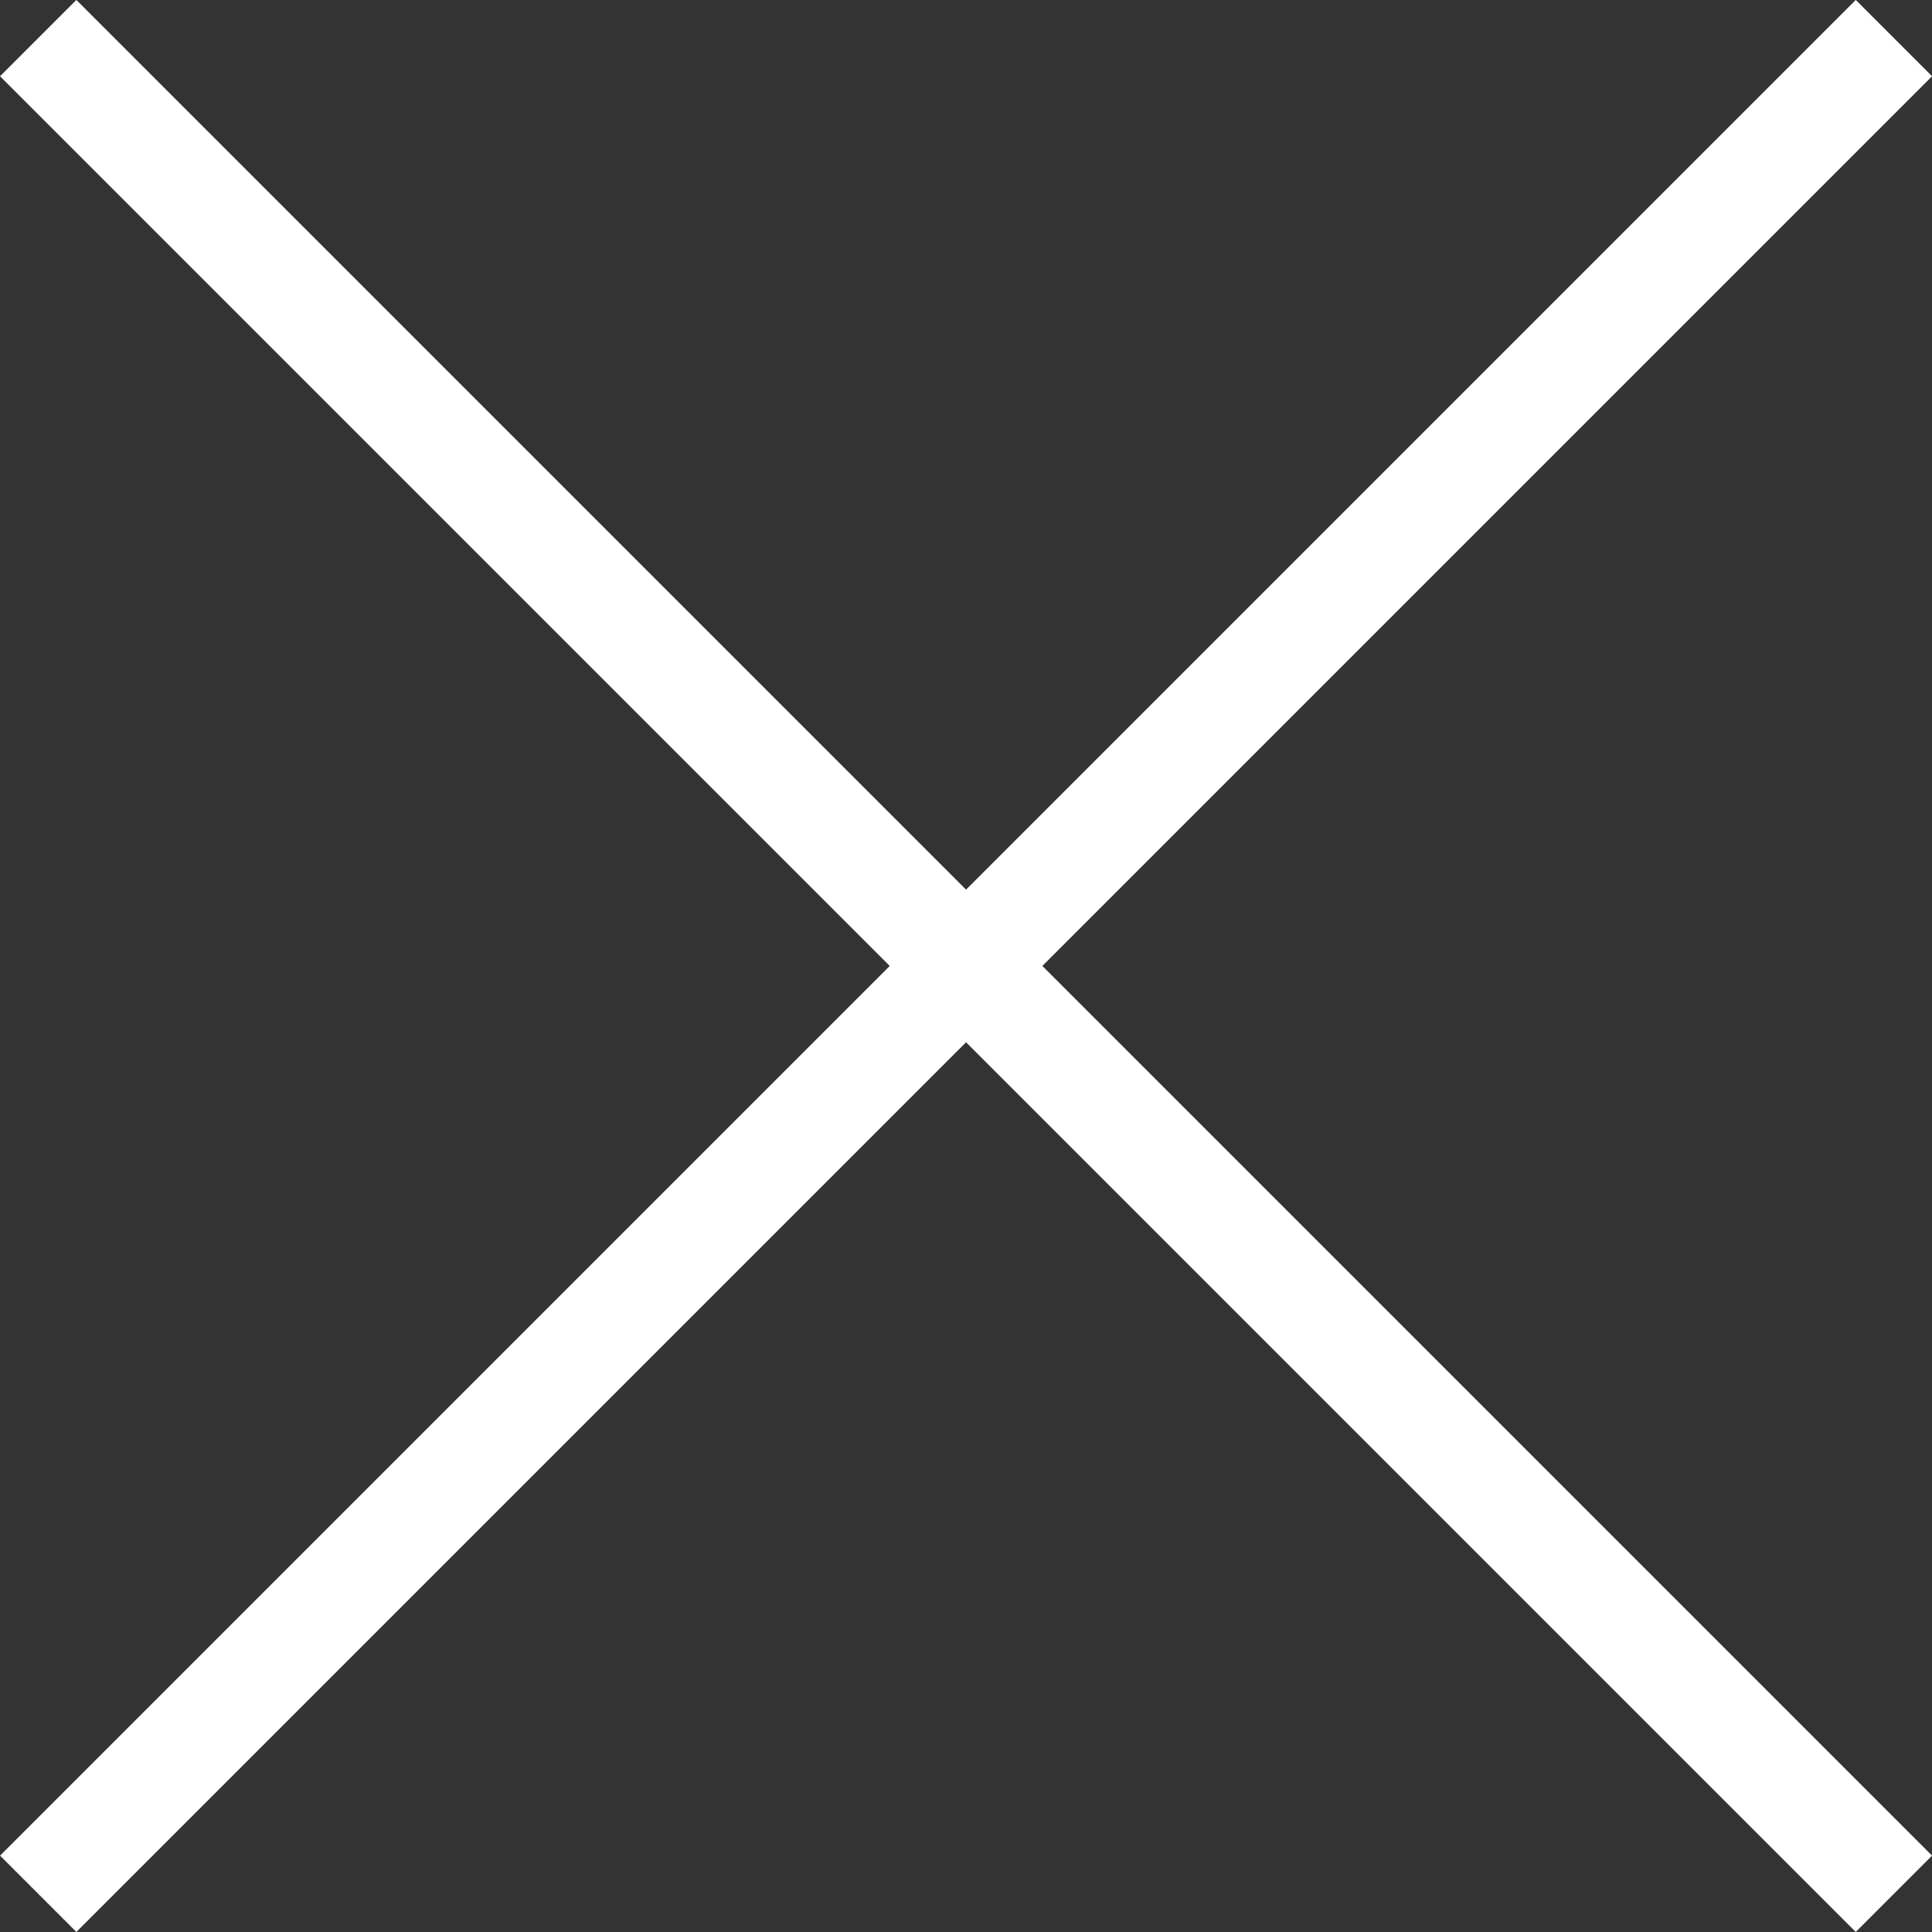 <svg xmlns="http://www.w3.org/2000/svg" width="17.902" height="17.902" viewBox="0 0 17.902 17.902">
  <rect x="0" y="0" width="17.902" height="17.902" fill="#333333" stroke="none"/>
  <g id="cross" transform="translate(-1762.451 -10.549)">
    <line id="Line_929" data-name="Line 929" x2="17.195" y2="17.195" transform="translate(1762.805 10.902)" fill="none" stroke="#fff" stroke-width="1"/>
    <line id="Line_930" data-name="Line 930" x1="17.195" y2="17.195" transform="translate(1762.805 10.902)" fill="none" stroke="#fff" stroke-width="1"/>
  </g>
</svg>
